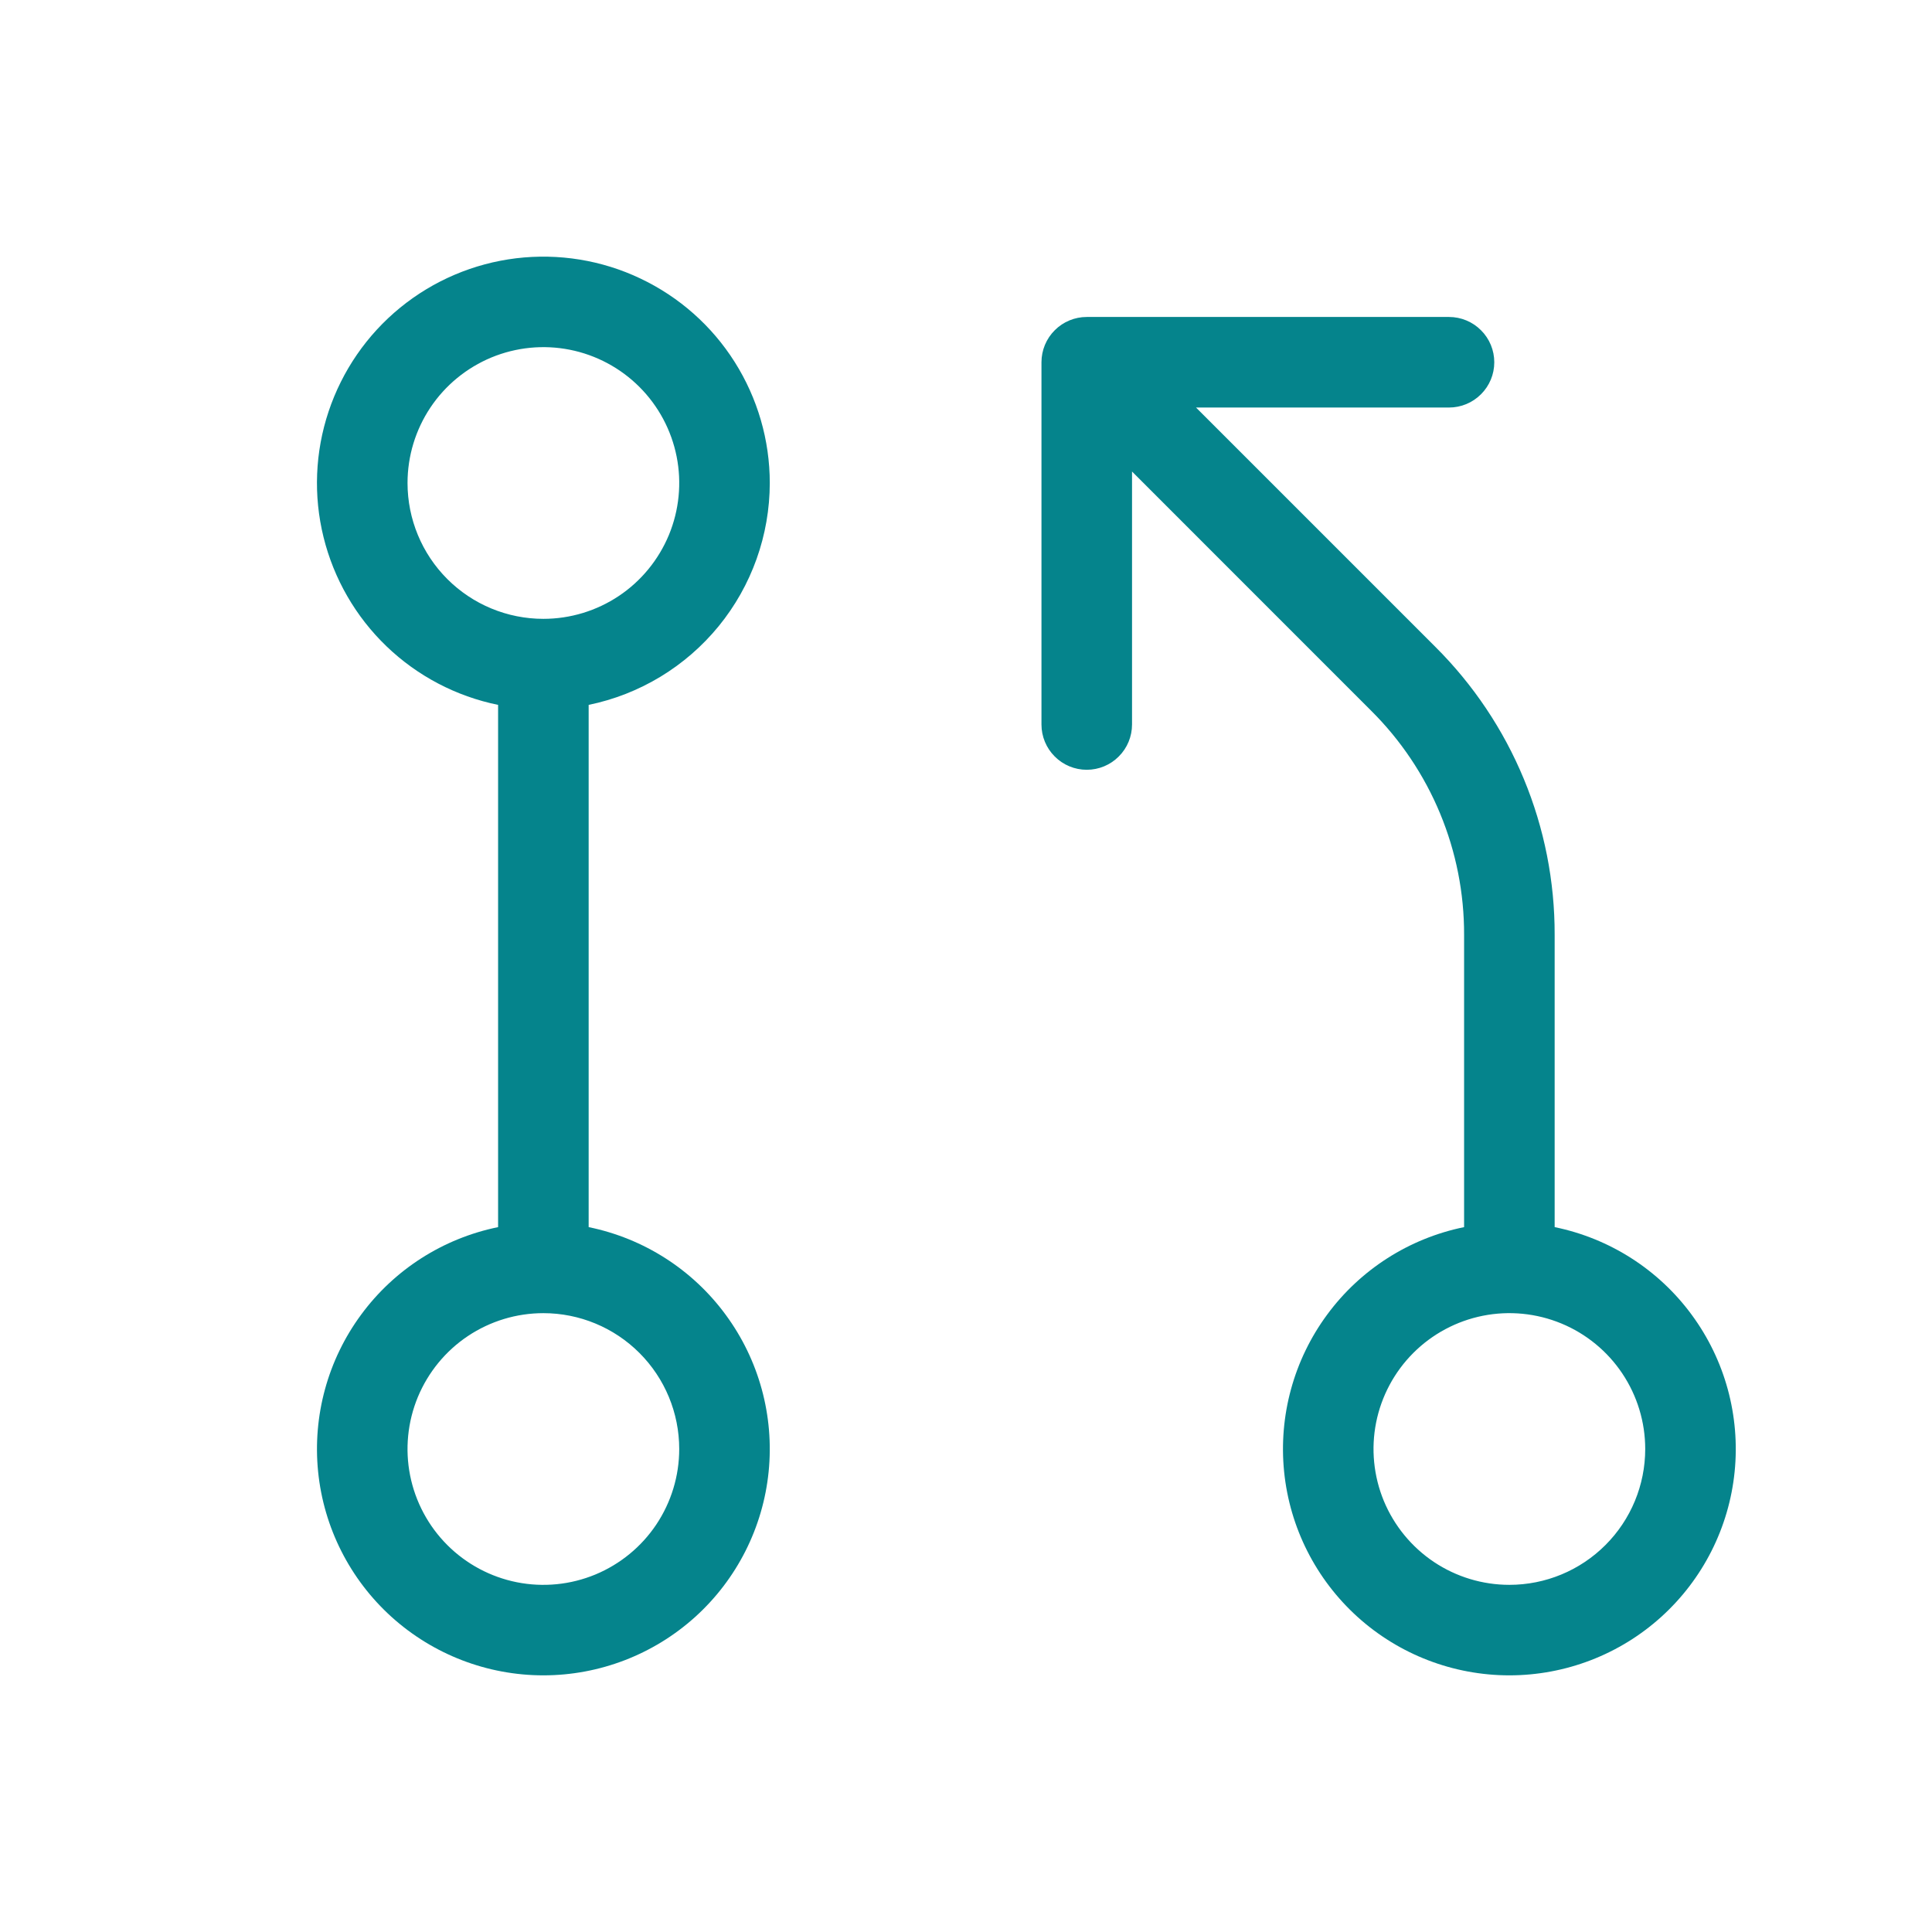 <svg width="32" height="32" viewBox="0 0 32 32" fill="none" xmlns="http://www.w3.org/2000/svg">
<path d="M12.75 8C12.75 7.29 12.548 6.596 12.169 5.996C11.79 5.396 11.248 4.917 10.607 4.613C9.966 4.308 9.252 4.193 8.547 4.278C7.843 4.364 7.178 4.647 6.628 5.096C6.078 5.545 5.668 6.141 5.443 6.814C5.218 7.487 5.189 8.21 5.359 8.898C5.529 9.587 5.891 10.214 6.402 10.705C6.914 11.197 7.555 11.533 8.25 11.675V20.325C7.339 20.511 6.53 21.028 5.98 21.777C5.429 22.525 5.176 23.451 5.269 24.376C5.362 25.301 5.796 26.158 6.485 26.781C7.175 27.404 8.071 27.749 9 27.749C9.929 27.749 10.825 27.404 11.515 26.781C12.204 26.158 12.638 25.301 12.731 24.376C12.824 23.451 12.571 22.525 12.02 21.777C11.47 21.028 10.661 20.511 9.75 20.325V11.675C10.597 11.501 11.357 11.04 11.904 10.371C12.45 9.702 12.749 8.864 12.75 8ZM6.75 8C6.75 7.555 6.882 7.12 7.129 6.75C7.376 6.38 7.728 6.092 8.139 5.921C8.55 5.751 9.002 5.706 9.439 5.793C9.875 5.88 10.276 6.094 10.591 6.409C10.906 6.724 11.12 7.125 11.207 7.561C11.294 7.997 11.249 8.45 11.079 8.861C10.908 9.272 10.62 9.624 10.25 9.871C9.88 10.118 9.445 10.25 9 10.25C8.403 10.25 7.831 10.013 7.409 9.591C6.987 9.169 6.75 8.597 6.75 8ZM11.25 24C11.25 24.445 11.118 24.88 10.871 25.25C10.624 25.62 10.272 25.908 9.861 26.079C9.45 26.249 8.998 26.294 8.561 26.207C8.125 26.12 7.724 25.906 7.409 25.591C7.094 25.276 6.88 24.875 6.793 24.439C6.706 24.003 6.751 23.55 6.921 23.139C7.092 22.728 7.38 22.376 7.75 22.129C8.12 21.882 8.555 21.75 9 21.75C9.597 21.75 10.169 21.987 10.591 22.409C11.013 22.831 11.25 23.403 11.25 24ZM25.75 20.325V15.485C25.752 14.598 25.579 13.72 25.239 12.901C24.9 12.082 24.401 11.338 23.773 10.713L19.81 6.75H24C24.199 6.75 24.39 6.671 24.53 6.53C24.671 6.39 24.75 6.199 24.75 6C24.75 5.801 24.671 5.61 24.53 5.47C24.39 5.329 24.199 5.25 24 5.25H18C17.801 5.25 17.61 5.329 17.47 5.47C17.329 5.61 17.25 5.801 17.25 6V12C17.25 12.199 17.329 12.39 17.47 12.53C17.61 12.671 17.801 12.75 18 12.75C18.199 12.75 18.39 12.671 18.53 12.53C18.671 12.39 18.75 12.199 18.75 12V7.81L22.712 11.773C23.201 12.259 23.589 12.838 23.853 13.475C24.117 14.112 24.252 14.795 24.25 15.485V20.325C23.34 20.511 22.53 21.028 21.98 21.777C21.429 22.525 21.176 23.451 21.269 24.376C21.362 25.301 21.796 26.158 22.485 26.781C23.174 27.404 24.071 27.749 25 27.749C25.929 27.749 26.826 27.404 27.515 26.781C28.204 26.158 28.638 25.301 28.731 24.376C28.824 23.451 28.571 22.525 28.02 21.777C27.47 21.028 26.66 20.511 25.75 20.325ZM25 26.25C24.555 26.25 24.12 26.118 23.75 25.871C23.38 25.623 23.092 25.272 22.921 24.861C22.751 24.45 22.706 23.997 22.793 23.561C22.88 23.125 23.094 22.724 23.409 22.409C23.724 22.094 24.125 21.88 24.561 21.793C24.997 21.706 25.45 21.751 25.861 21.921C26.272 22.091 26.624 22.38 26.871 22.75C27.118 23.12 27.25 23.555 27.25 24C27.25 24.597 27.013 25.169 26.591 25.591C26.169 26.013 25.597 26.25 25 26.25Z" fill="#05848C"/>
</svg>
